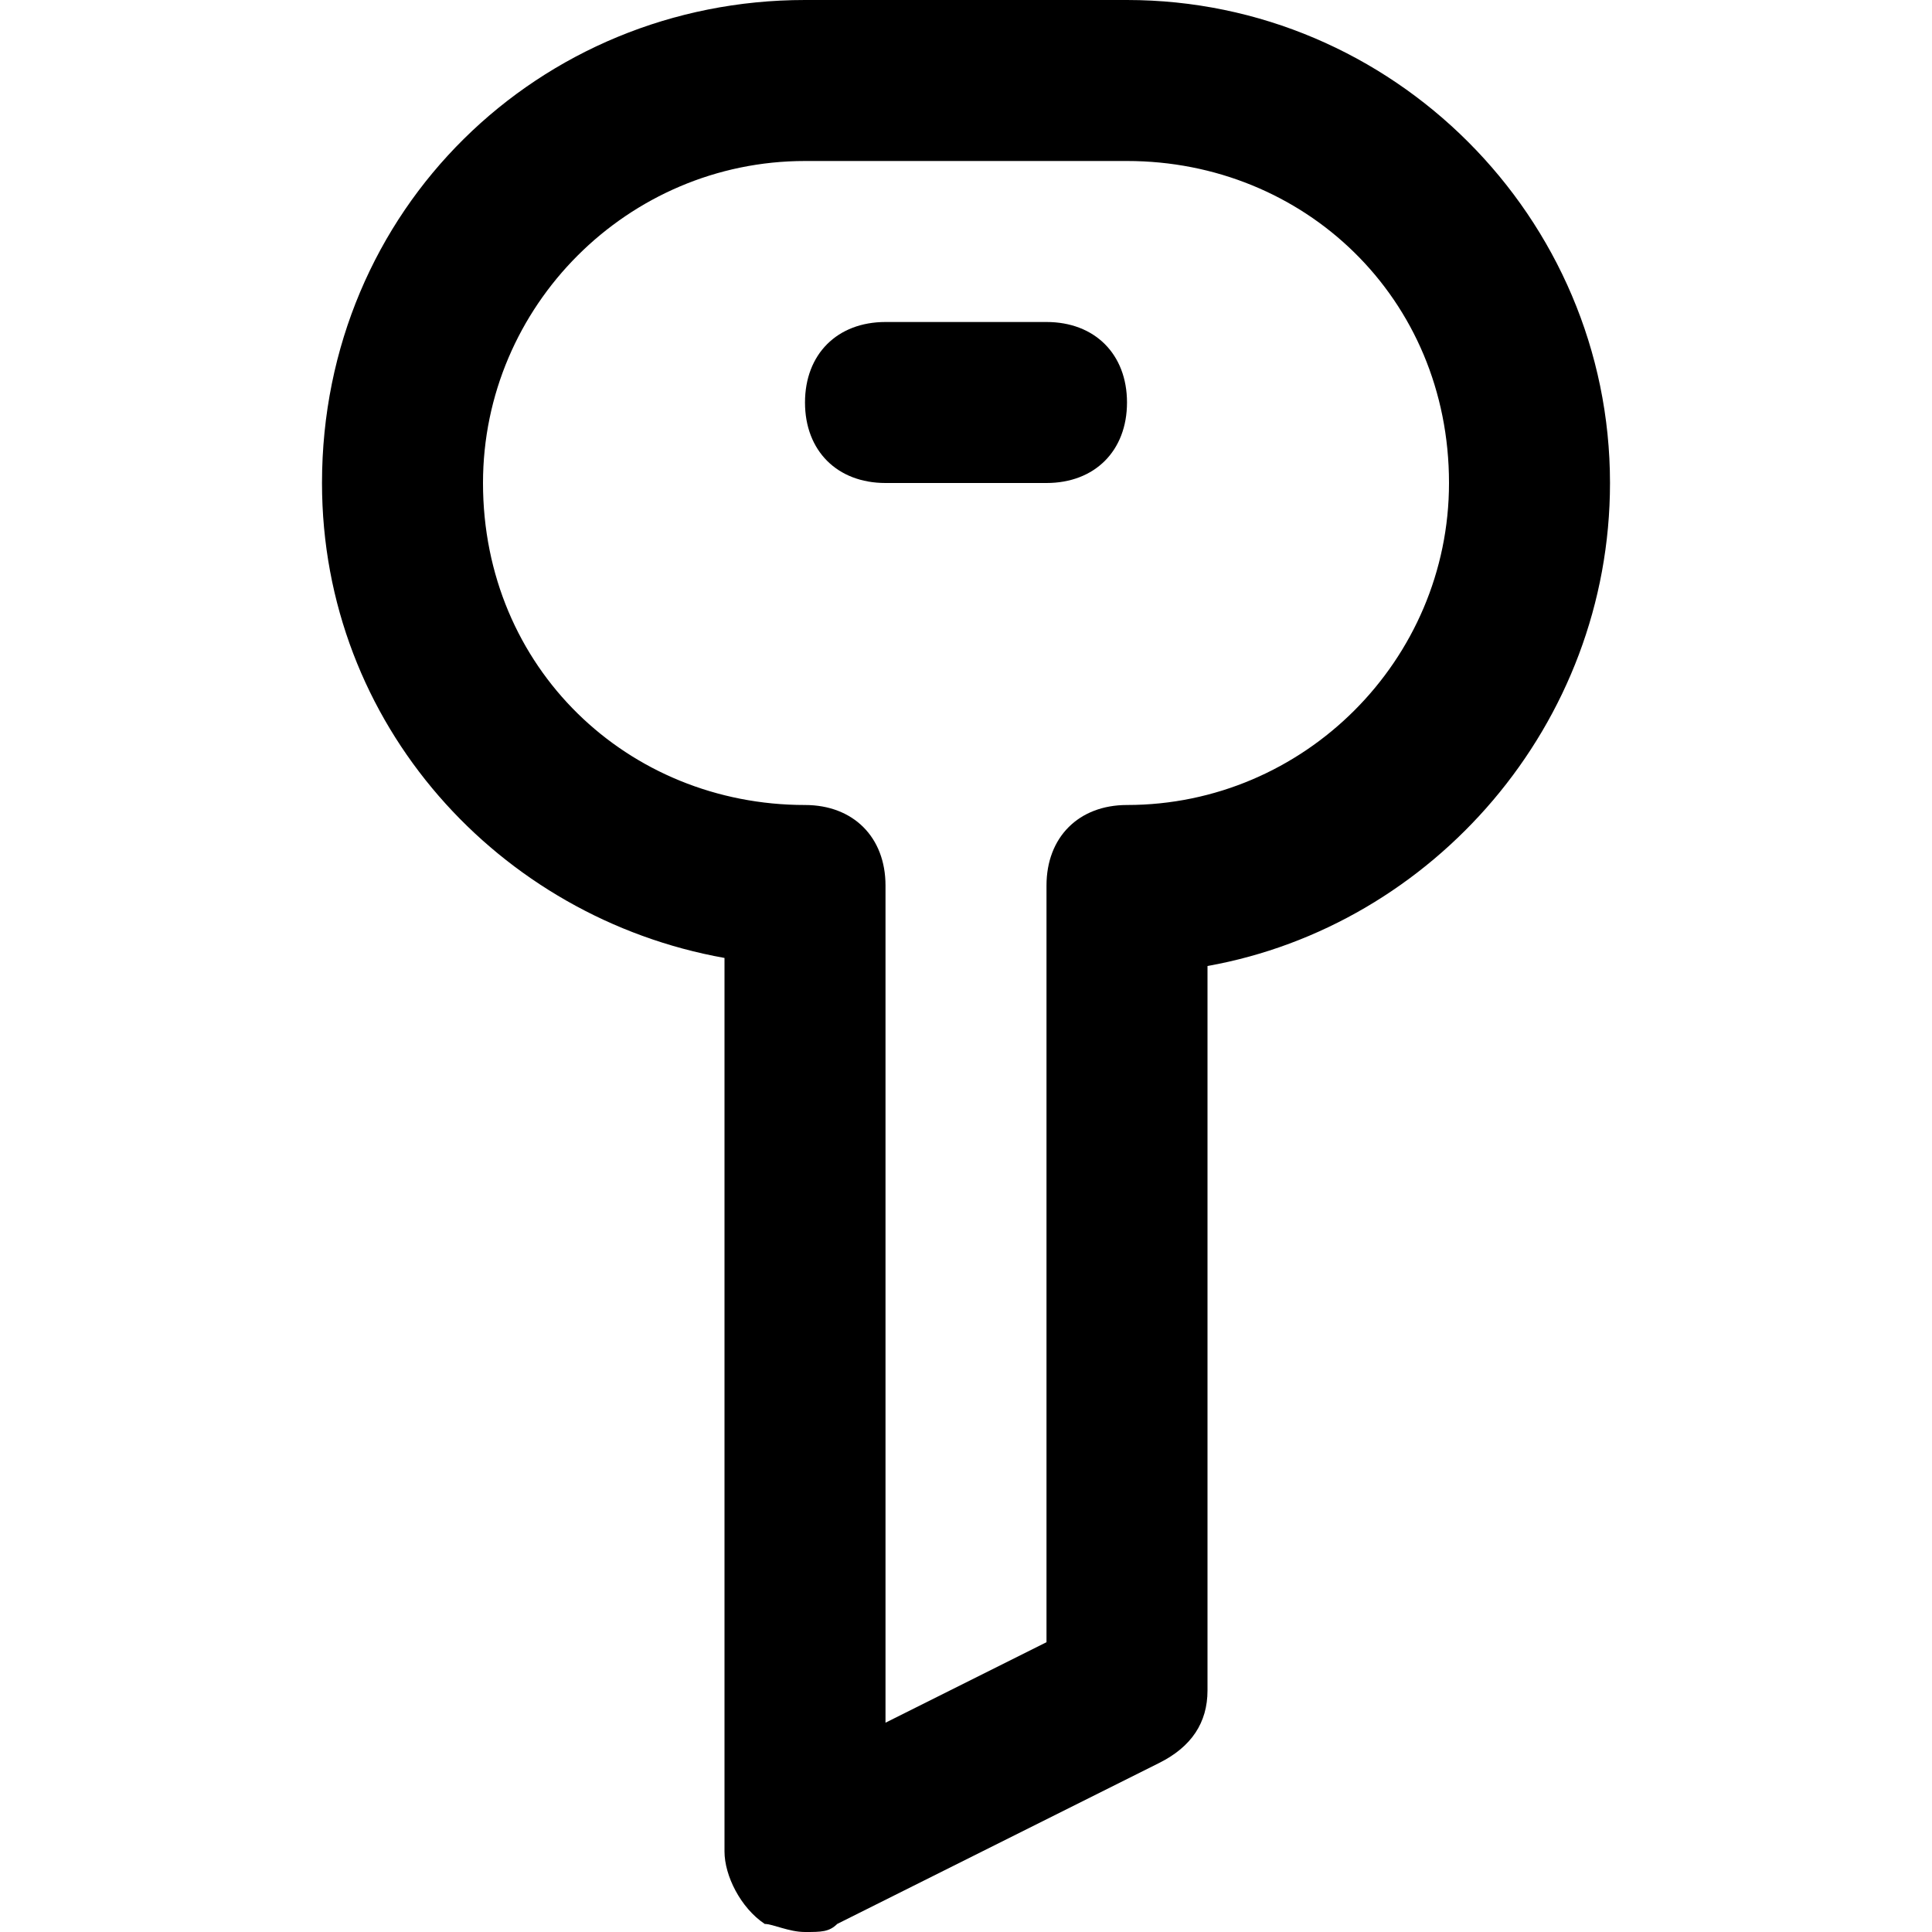 <?xml version="1.0" encoding="utf-8"?>

<!DOCTYPE svg PUBLIC "-//W3C//DTD SVG 1.1//EN" "http://www.w3.org/Graphics/SVG/1.1/DTD/svg11.dtd">
<!-- Скачано с сайта svg4.ru / Downloaded from svg4.ru -->
<svg fill="#000000" version="1.1" id="Layer_1" xmlns:x="http://ns.adobe.com/Extensibility/1.0/" xmlns:i="http://ns.adobe.com/AdobeIllustrator/10.0/" xmlns:graph="http://ns.adobe.com/Graphs/1.0/"
	 xmlns="http://www.w3.org/2000/svg" xmlns:xlink="http://www.w3.org/1999/xlink"  width="800px" height="800px"
	 viewBox="0 0 24 24" enable-background="new 0 0 24 24" xml:space="preserve">
<g>
	<g>
		<g>
			<path d="M10,24c-0.2,0-0.4-0.1-0.5-0.1C9.2,23.7,9,23.3,9,23V11.9C6.2,11.4,4,9,4,6c0-3.4,2.7-6,6-6H14c3.3,0,6,2.7,6,6
				c0,3-2.2,5.5-5,6V21c0,0.4-0.2,0.7-0.6,0.9l-4,2C10.3,24,10.2,24,10,24z M10,2C7.8,2,6,3.8,6,6c0,2.3,1.8,4,4,4c0.6,0,1,0.4,1,1
				v10.4l2-1V11c0-0.6,0.4-1,1-1c2.2,0,4-1.8,4-4c0-2.3-1.8-4-4-4H10z"/>
		</g>
	</g>
	<g>
		<g>
			<path d="M13,6h-2c-0.6,0-1-0.4-1-1s0.4-1,1-1h2c0.6,0,1,0.4,1,1S13.6,6,13,6z"/>
		</g>
	</g>
</g>
</svg>
